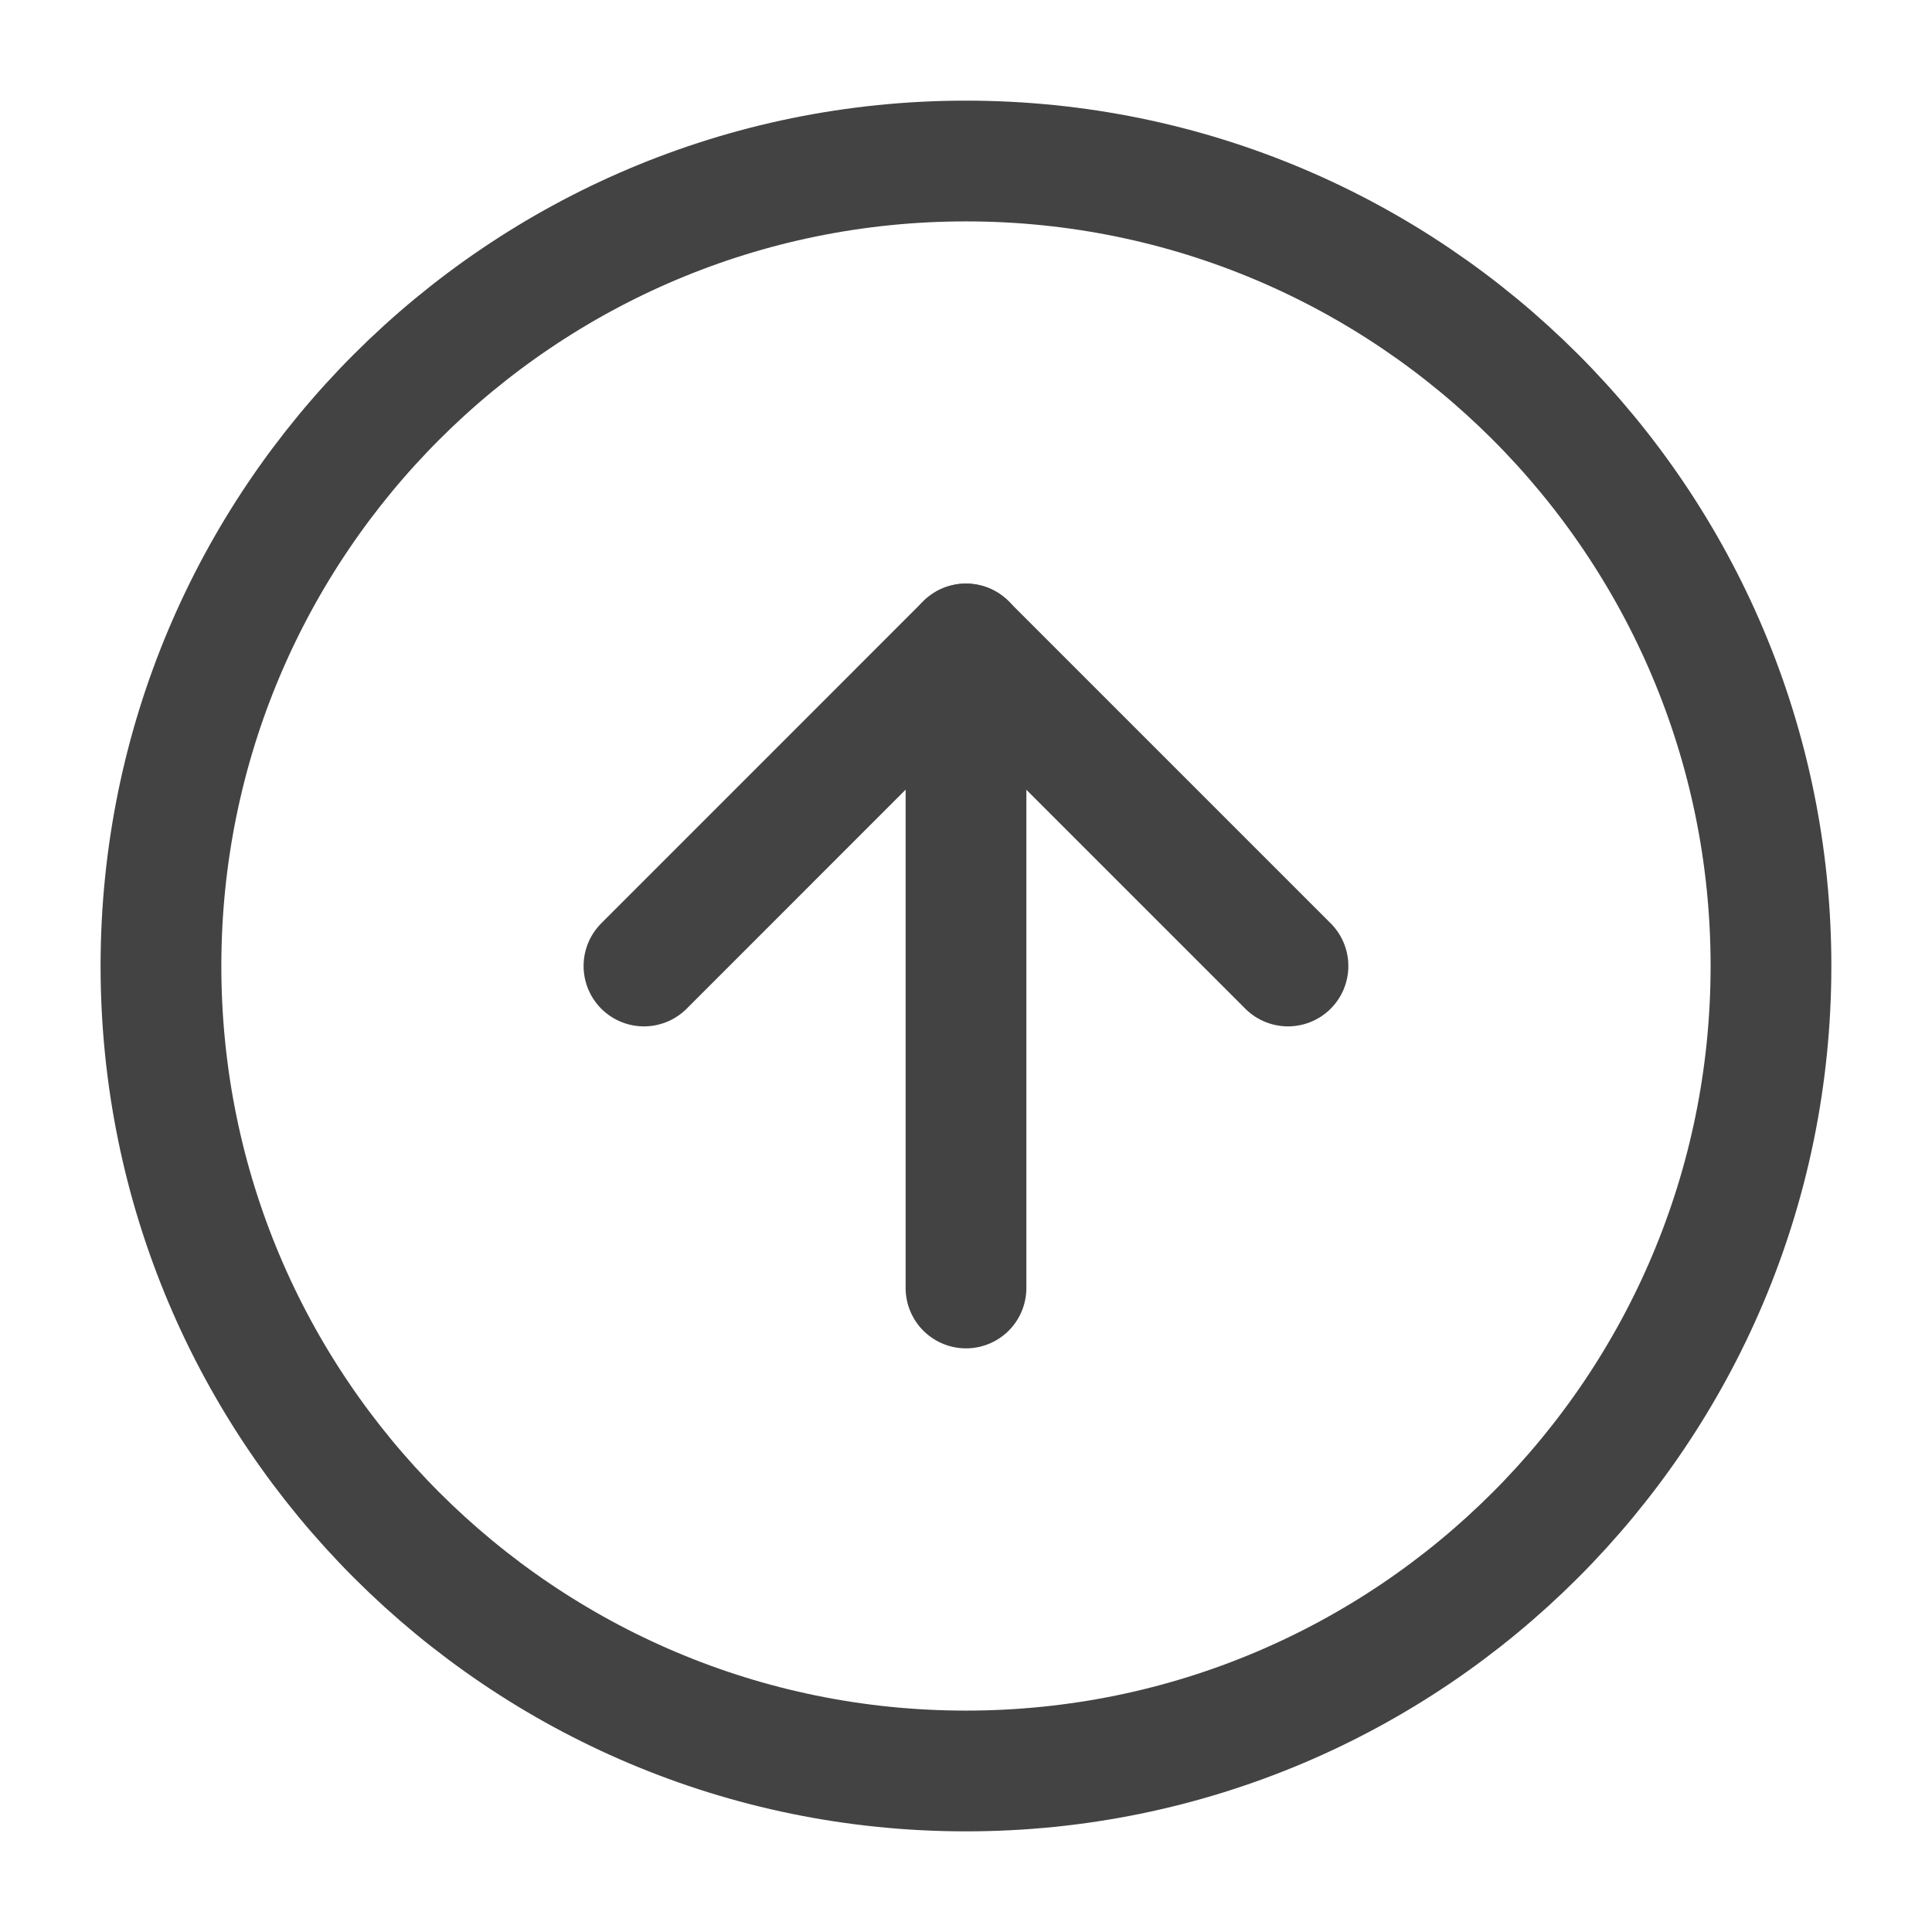 <svg width="32" height="32" viewBox="0 0 32 32" fill="none" xmlns="http://www.w3.org/2000/svg">
<path d="M15.999 29.333C23.363 29.333 29.333 23.364 29.333 16C29.333 8.636 23.363 2.667 15.999 2.667C8.636 2.667 2.666 8.636 2.666 16C2.666 23.364 8.636 29.333 15.999 29.333Z" stroke="#434343" stroke-width="2" stroke-linecap="round" stroke-linejoin="round"/>
<path d="M21.333 16L15.999 10.666L10.666 16" stroke="#434343" stroke-width="2" stroke-linecap="round" stroke-linejoin="round"/>
<path d="M16 21.333V10.666" stroke="#434343" stroke-width="2" stroke-linecap="round" stroke-linejoin="round"/>
</svg>

